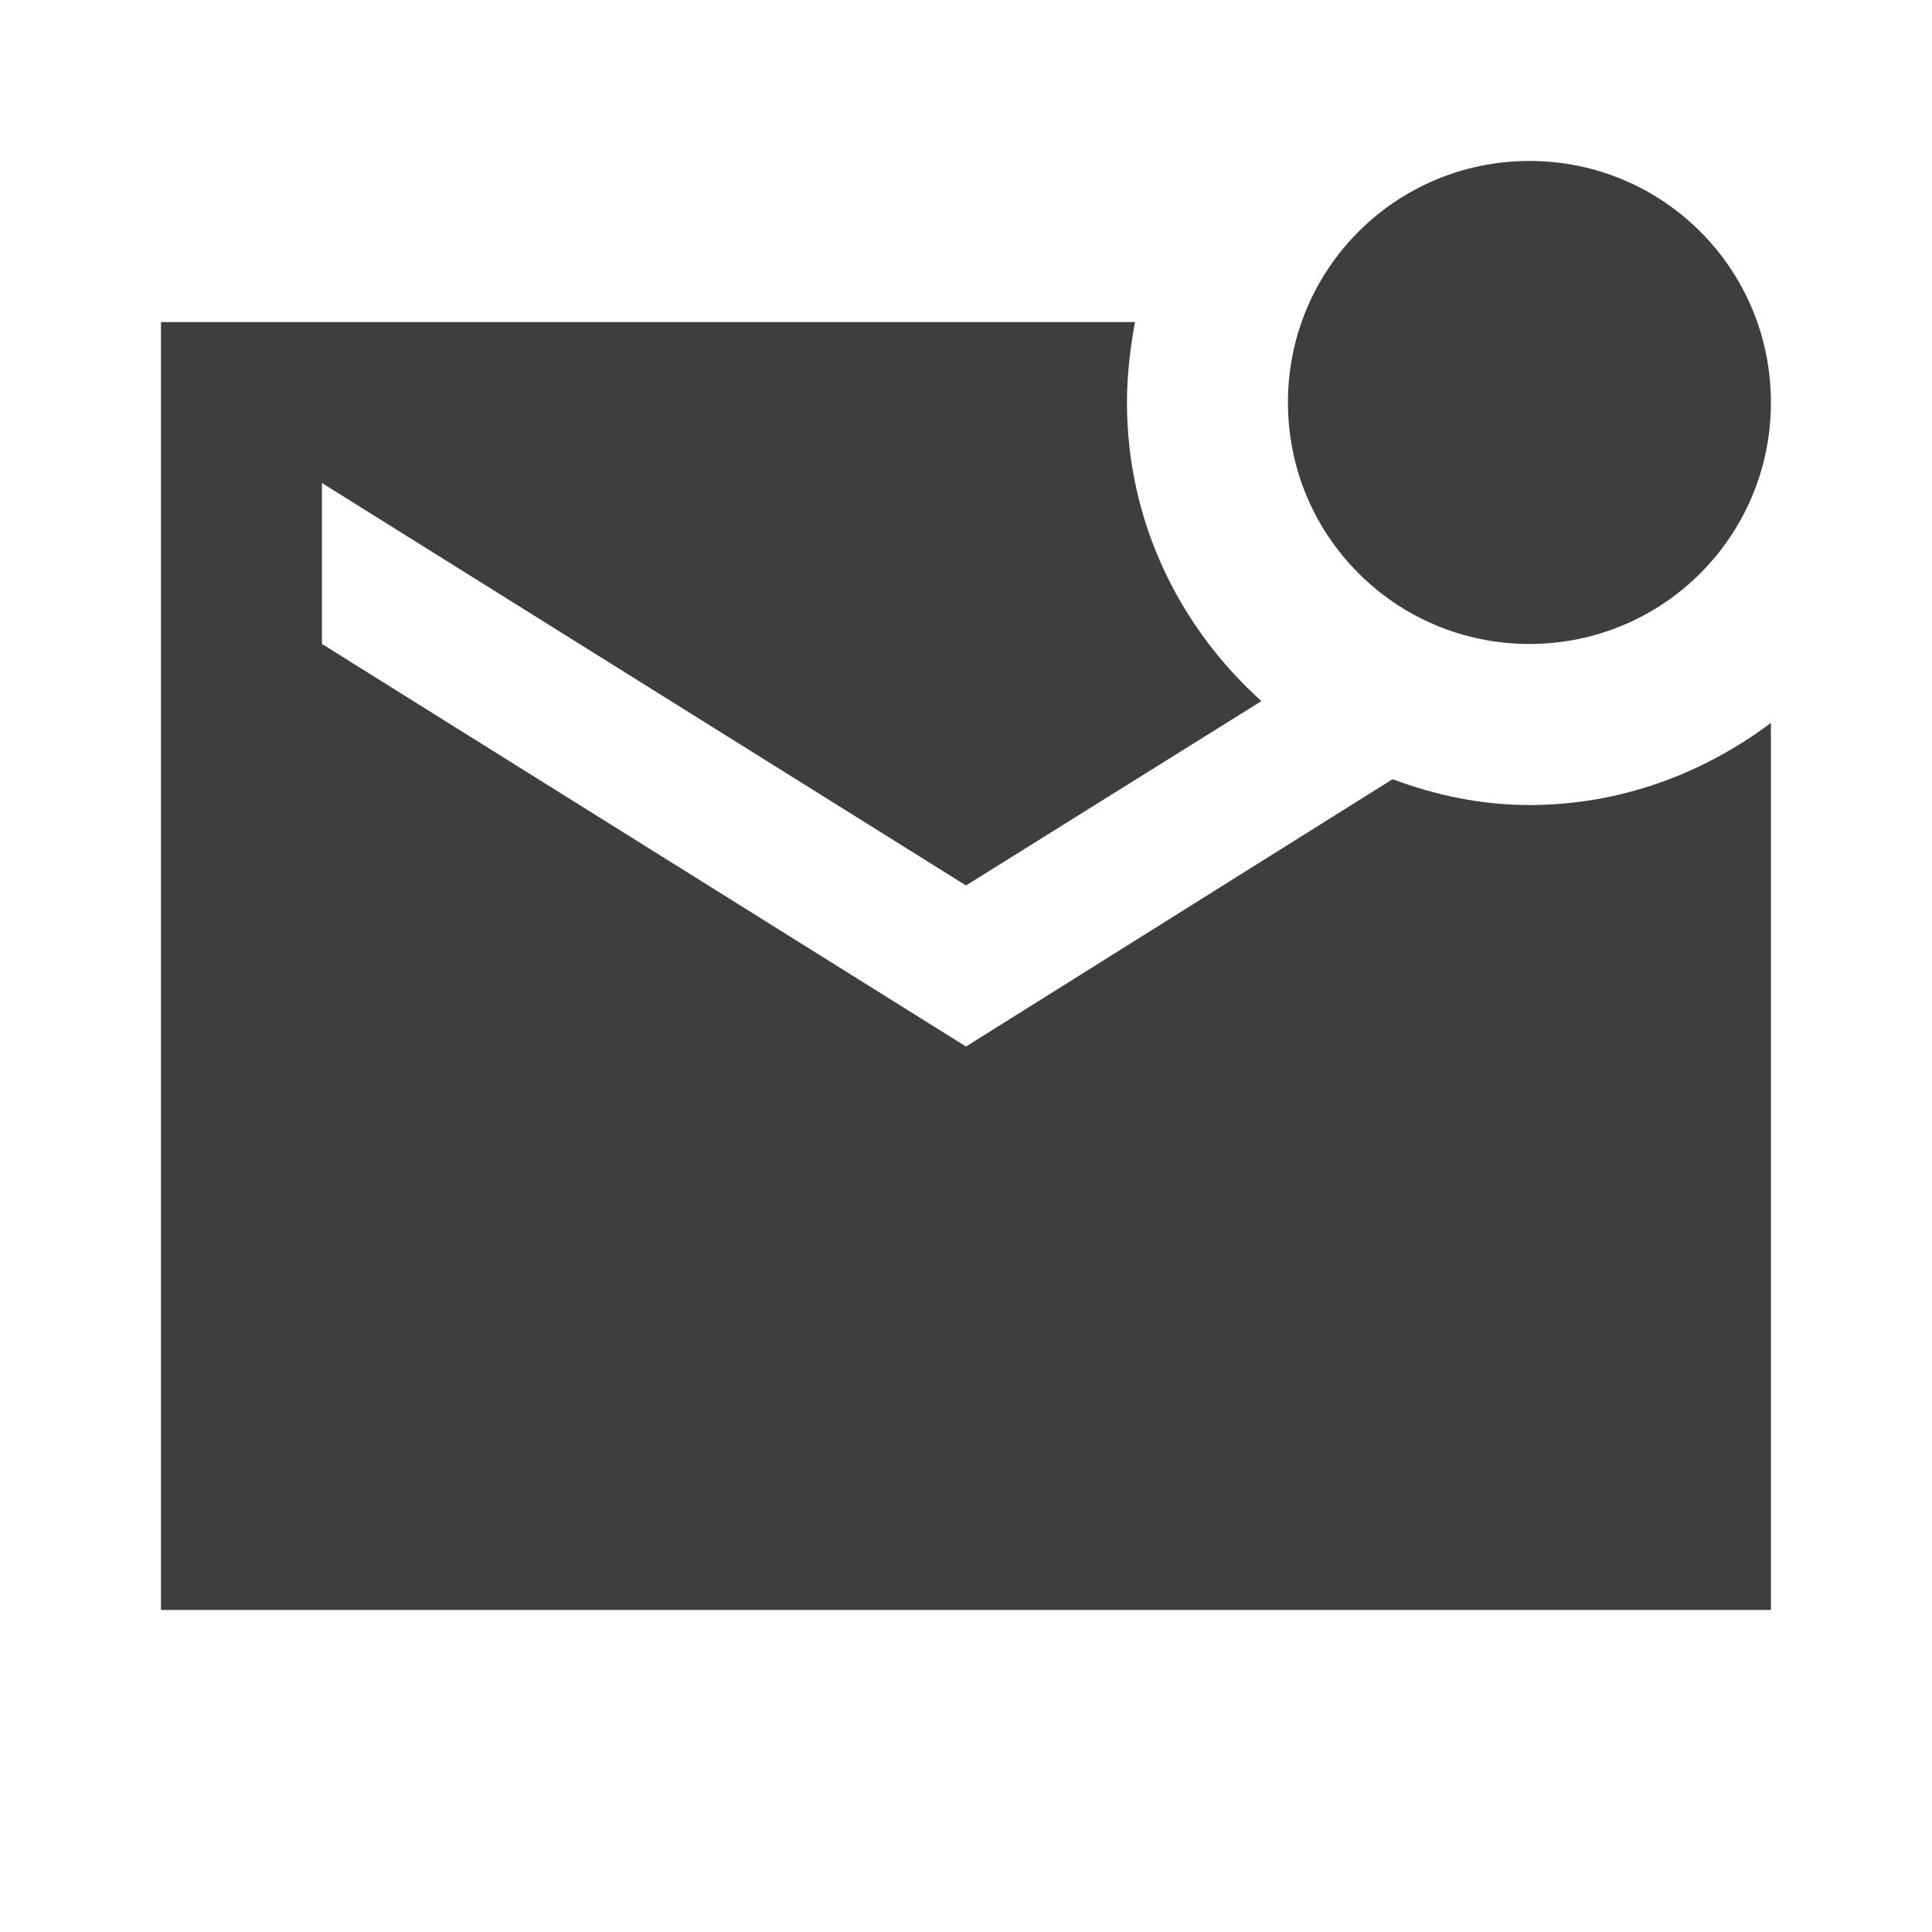 <svg width="19" height="19" fill="none" xmlns="http://www.w3.org/2000/svg"><path d="M17.416 7.109V15.833H1.583V3.167H11.162C11.115 3.42 11.083 3.689 11.083 3.958C11.083 5.13 11.598 6.167 12.405 6.895L9.5 8.708L3.166 4.75V6.333L9.5 10.292L13.695 7.663C14.123 7.822 14.566 7.917 15.041 7.917C15.936 7.917 16.751 7.608 17.416 7.109ZM12.666 3.958C12.666 5.272 13.727 6.333 15.041 6.333C16.355 6.333 17.416 5.272 17.416 3.958C17.416 2.644 16.355 1.583 15.041 1.583C13.727 1.583 12.666 2.644 12.666 3.958Z" fill="#3E3E3C"/></svg>